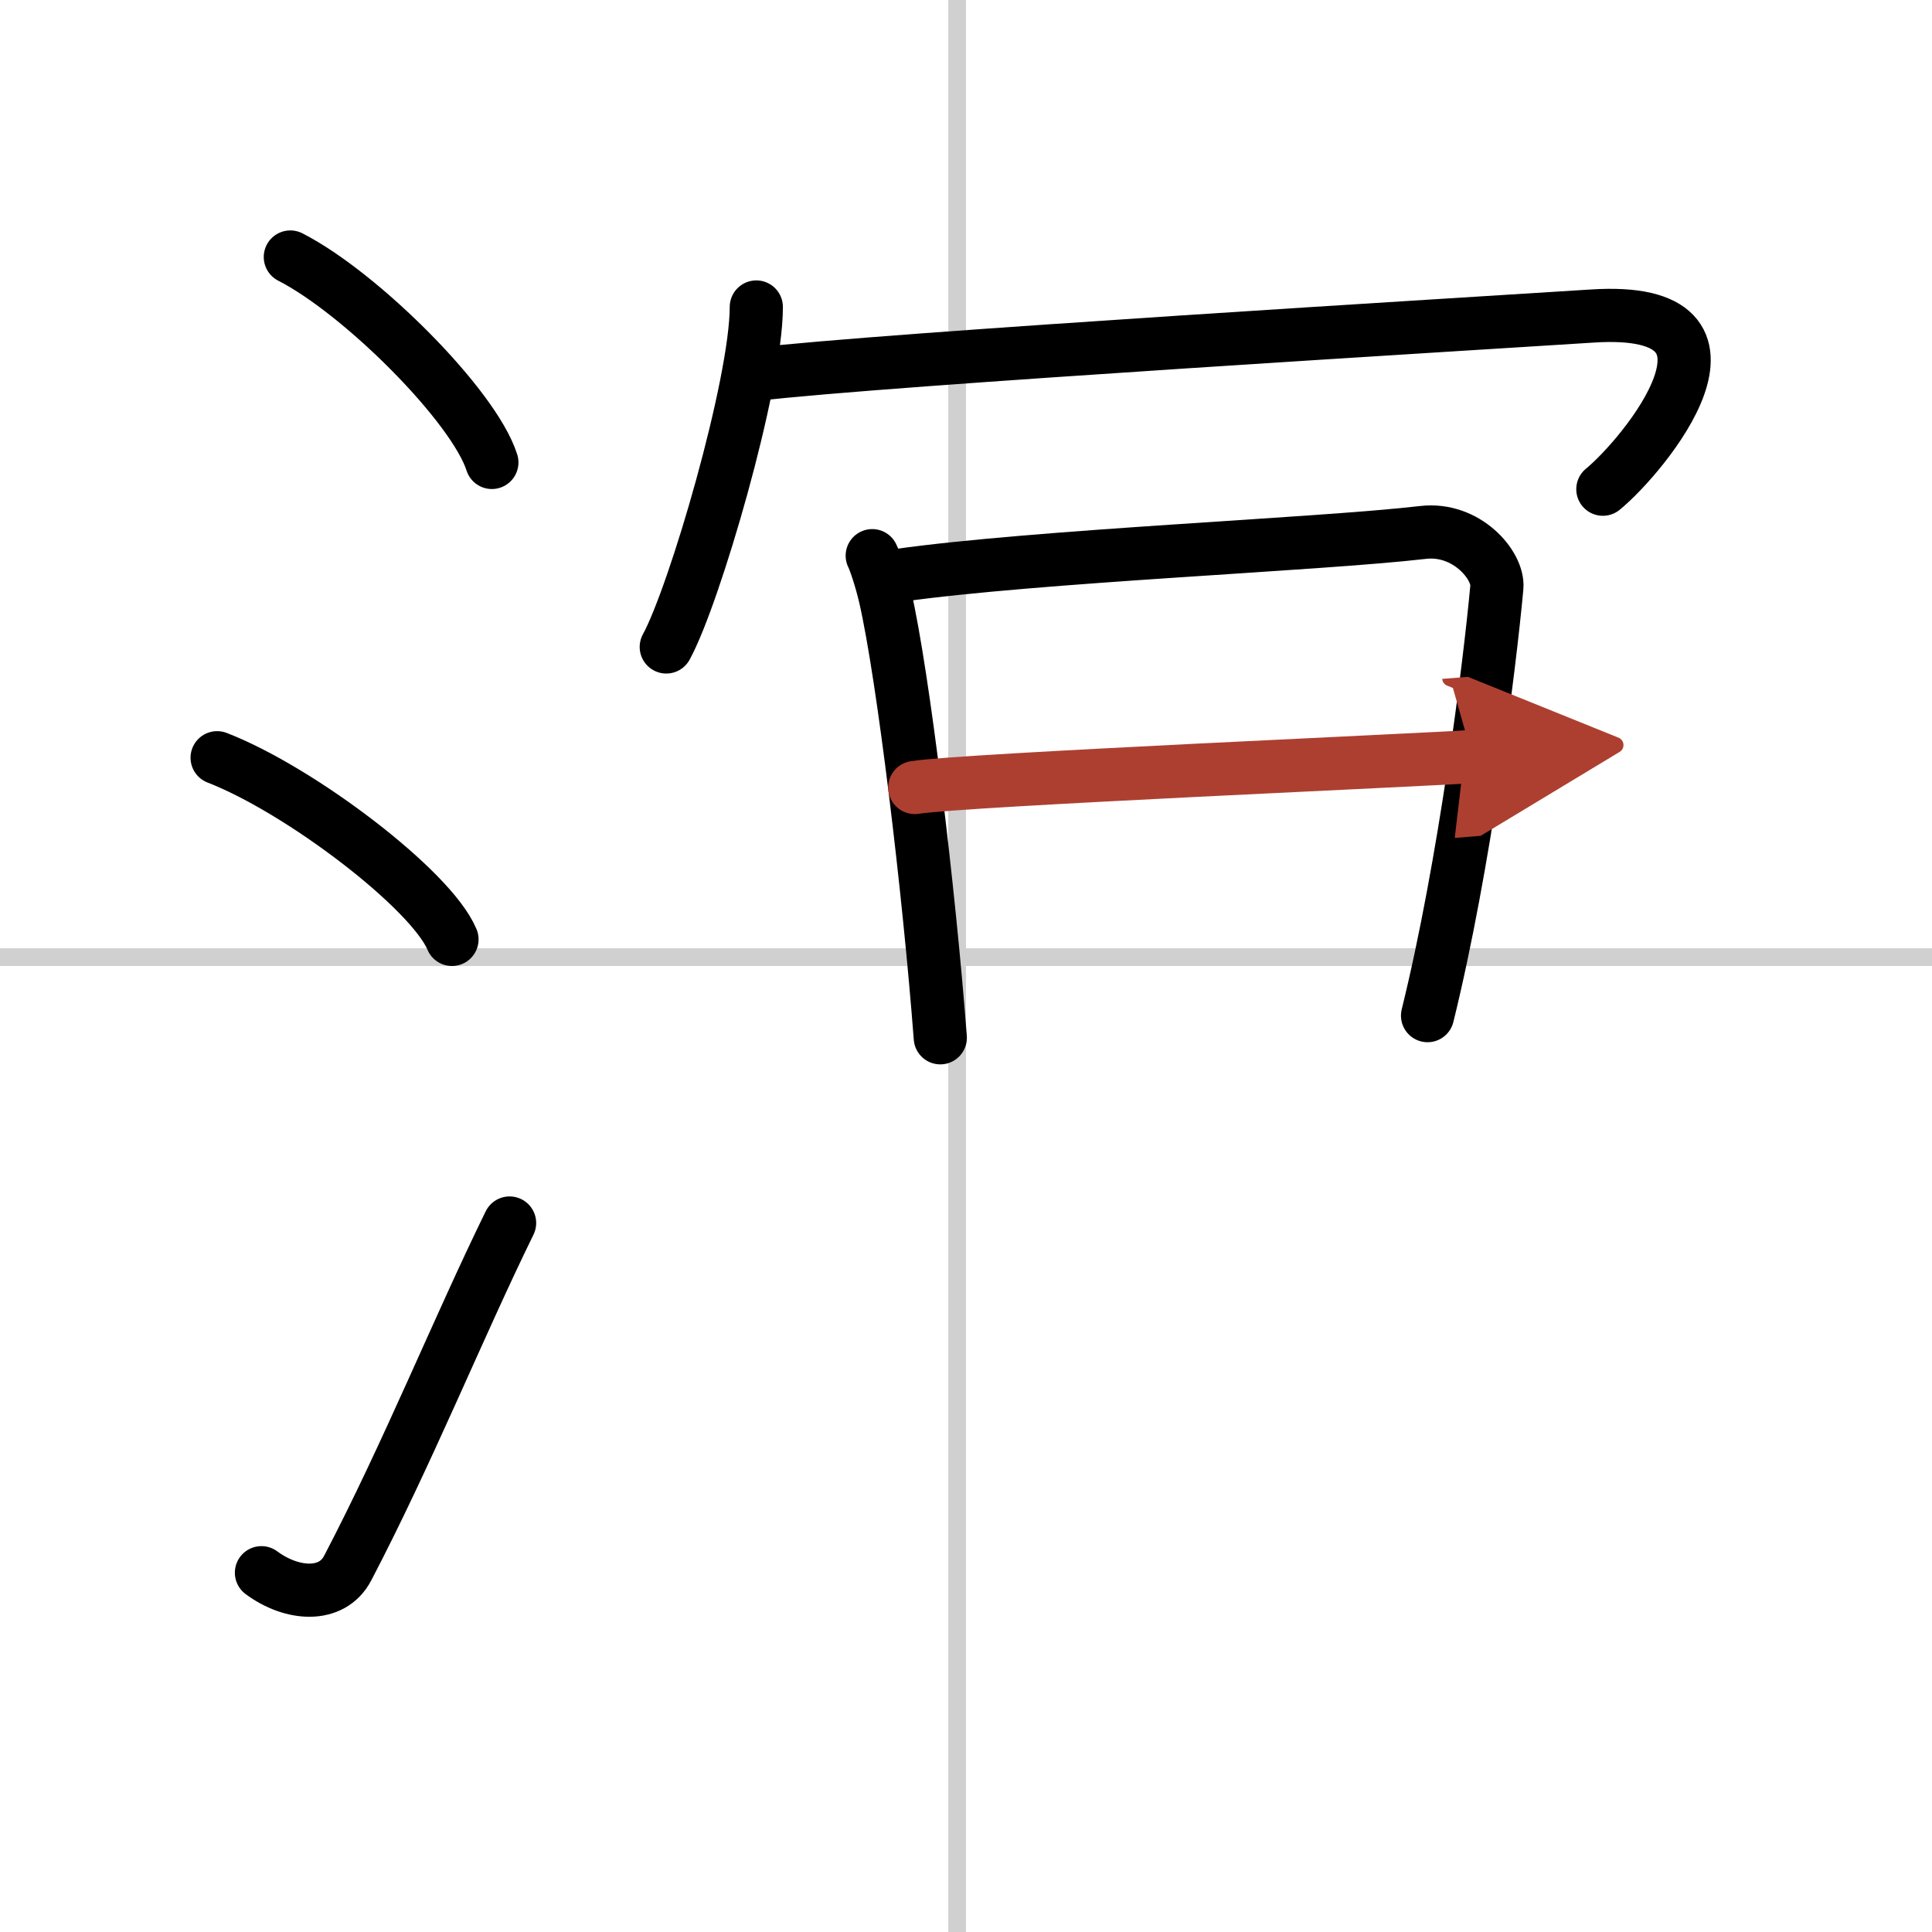 <svg width="400" height="400" viewBox="0 0 109 109" xmlns="http://www.w3.org/2000/svg"><defs><marker id="a" markerWidth="4" orient="auto" refX="1" refY="5" viewBox="0 0 10 10"><polyline points="0 0 10 5 0 10 1 5" fill="#ad3f31" stroke="#ad3f31"/></marker></defs><g fill="none" stroke="#000" stroke-linecap="round" stroke-linejoin="round" stroke-width="3"><rect width="100%" height="100%" fill="#fff" stroke="#fff"/><line x1="54" x2="54" y2="109" stroke="#d0d0d0" stroke-width="1"/><line x2="109" y1="54" y2="54" stroke="#d0d0d0" stroke-width="1"/><path d="m16.38 14.5c4.01 2.05 10.36 8.41 11.37 11.59"/><path d="M12.25,42.75C16.93,44.56,24.33,50.19,25.5,53"/><path d="M14.75,88.73c1.71,1.27,3.97,1.44,4.86-0.25C23,82,25.89,74.83,28.75,69"/><path d="m42.67 17.32c0 4.34-3.49 16.28-5.08 19.18"/><path d="m42.56 21.13c7.2-0.87 41.43-2.92 47.27-3.3 9.99-0.65 2.88 7.91 0.6 9.77"/><path d="m49.21 31.35c0.14 0.27 0.49 1.29 0.73 2.32 1.02 4.44 2.48 16.61 3.11 24.88"/><path d="m50.64 32.47c7.91-1.12 23.7-1.74 29.64-2.43 2.47-0.29 4.28 1.87 4.17 3.09-0.41 4.47-1.81 15.66-3.91 24.17"/><path d="m51.61 44.43c2.58-0.43 29.33-1.58 31.46-1.75" marker-end="url(#a)" stroke="#ad3f31"/></g></svg>
